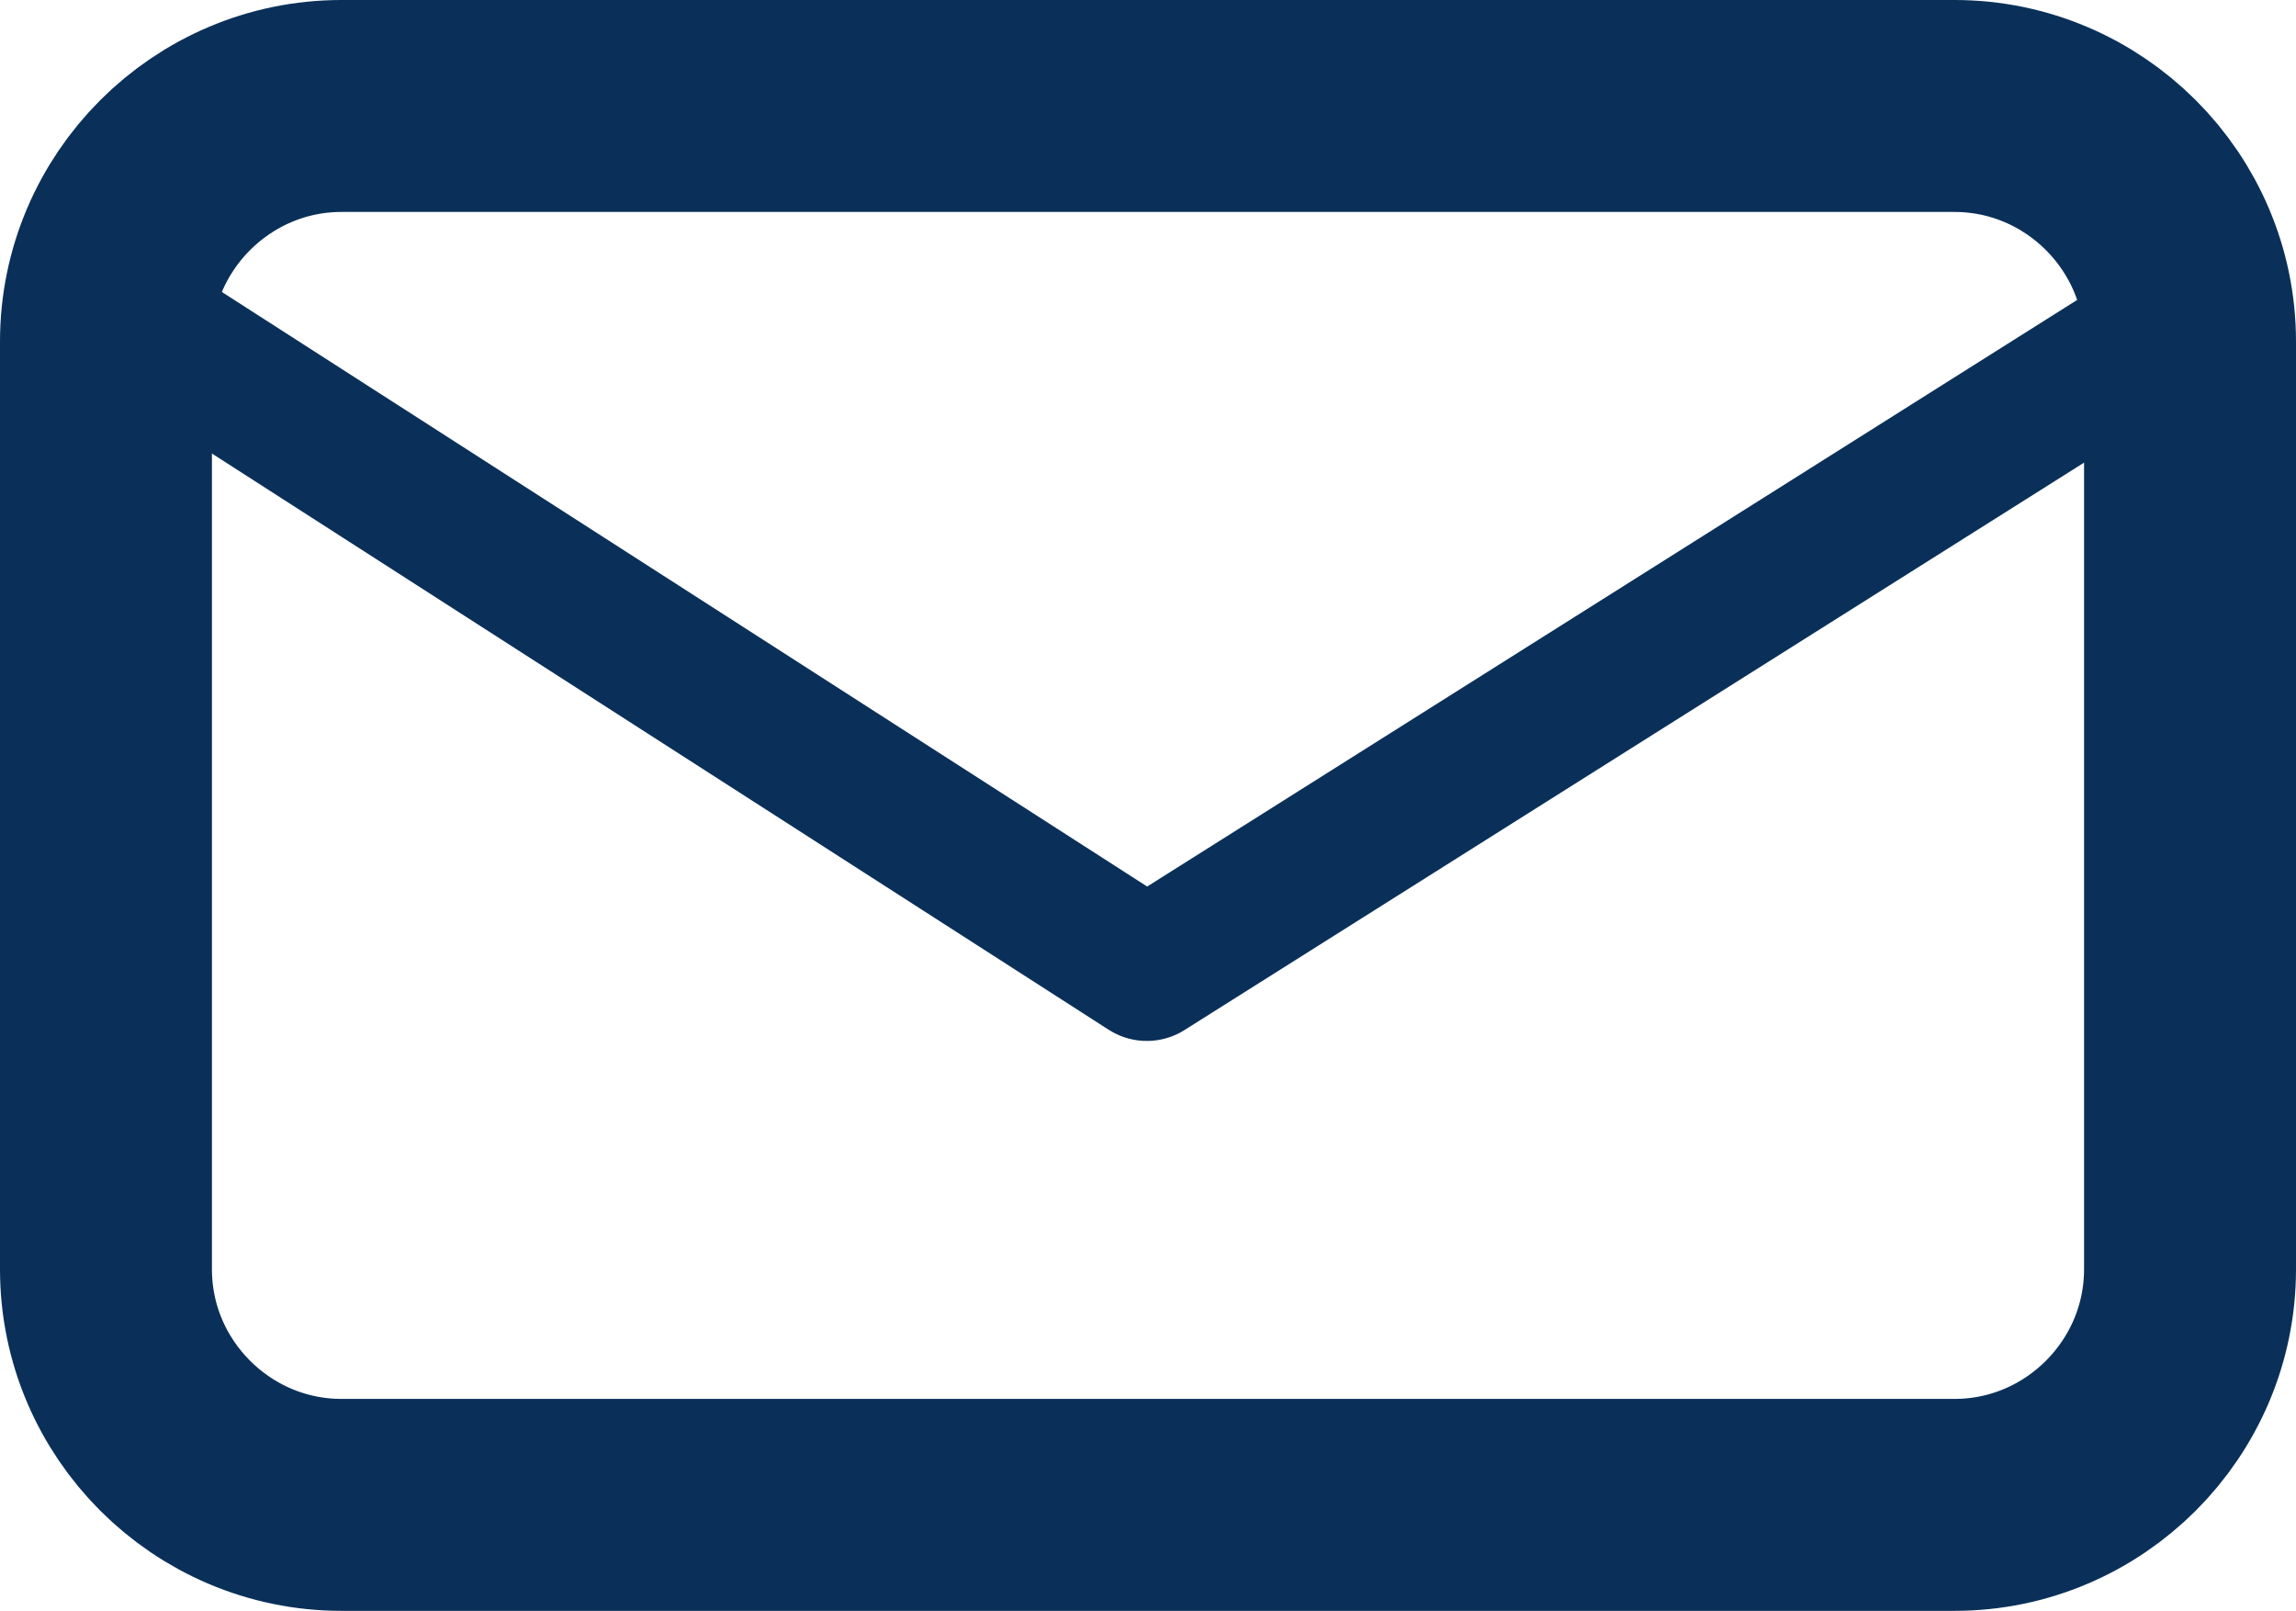 <?xml version="1.0" encoding="UTF-8"?>
<svg enable-background="new 0 0 97.5 68.4" version="1.1" viewBox="0 0 97.5 68.4" xml:space="preserve" xmlns="http://www.w3.org/2000/svg">
<style type="text/css">
.st0{fill:none;stroke:#0a3059;stroke-width:9;stroke-miterlimit:10;}
.st1{fill:none;stroke:#0a3059;stroke-width:6;stroke-linecap:round;stroke-linejoin:round;}
</style>
<title>contact-icon</title>
<path class="st0" d="m14.5 4.5h68.5c5.5 0 10 4.5 10 10v39.4c0 5.5-4.5 10-10 10h-68.5c-5.5 0-10-4.5-10-10v-39.4c0-5.5 4.5-10 10-10z"/>
<polyline class="st1" points="90.4 14.9 48.7 41.2 7.3 14.6"/>
</svg>
